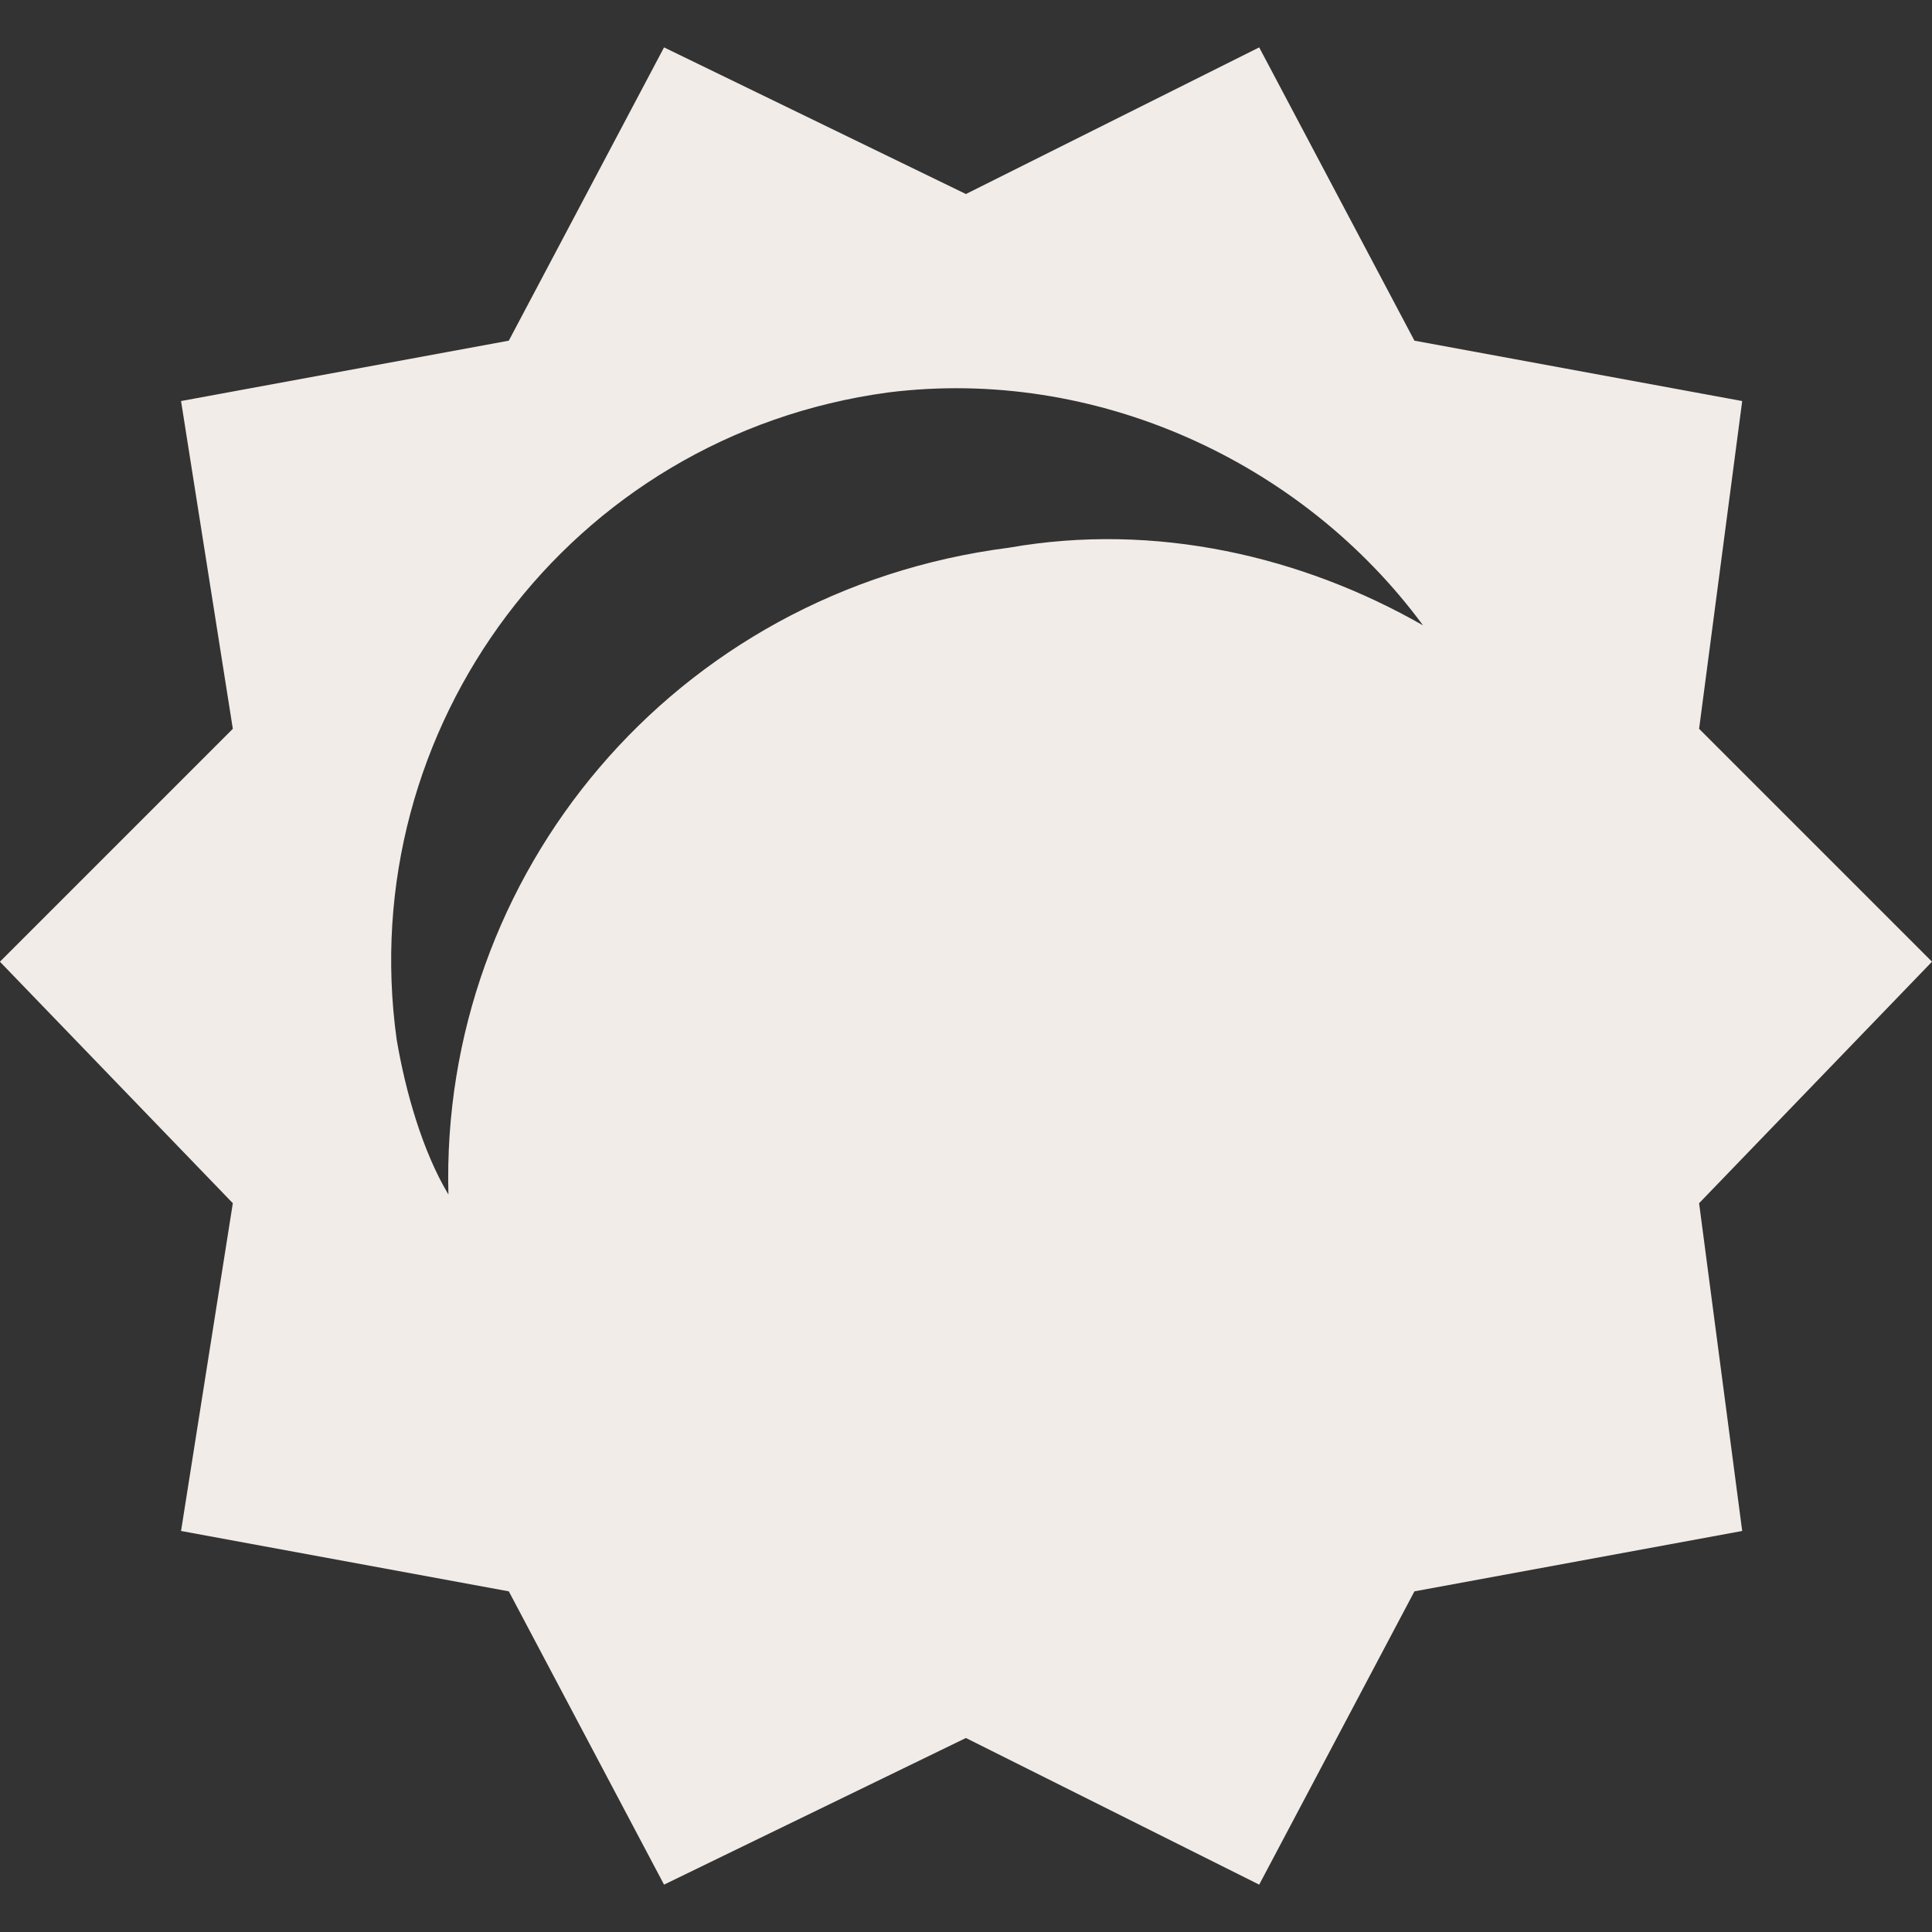 <?xml version="1.0" encoding="UTF-8"?> <svg xmlns="http://www.w3.org/2000/svg" viewBox="0 0 100 100" fill-rule="evenodd"><rect x="0" y="0" width="100" height="100" fill="#333333" stroke="none"/><path d="m52.23 28.348c-17.41 2.231-29.465 16.965-29.02 33.48-1.34-2.231-2.231-5.356-2.68-8.035-2.231-16.07 8.93-31.25 25.445-33.48 10.715-1.34 21.43 3.57 27.68 12.055-6.25-3.57-13.84-5.356-21.43-4.019zm47.77 21.43-12.055-12.055 2.231-16.965-16.965-3.125-8.035-15.18-15.18 7.59-15.625-7.59-8.035 15.18-16.965 3.125 2.68 16.965-12.055 12.055 12.055 12.5-2.68 16.965 16.965 3.125 8.035 15.18 15.625-7.59 15.18 7.59 8.035-15.18 16.965-3.125-2.231-16.965z" fill="#f1ece8"></path></svg> 
